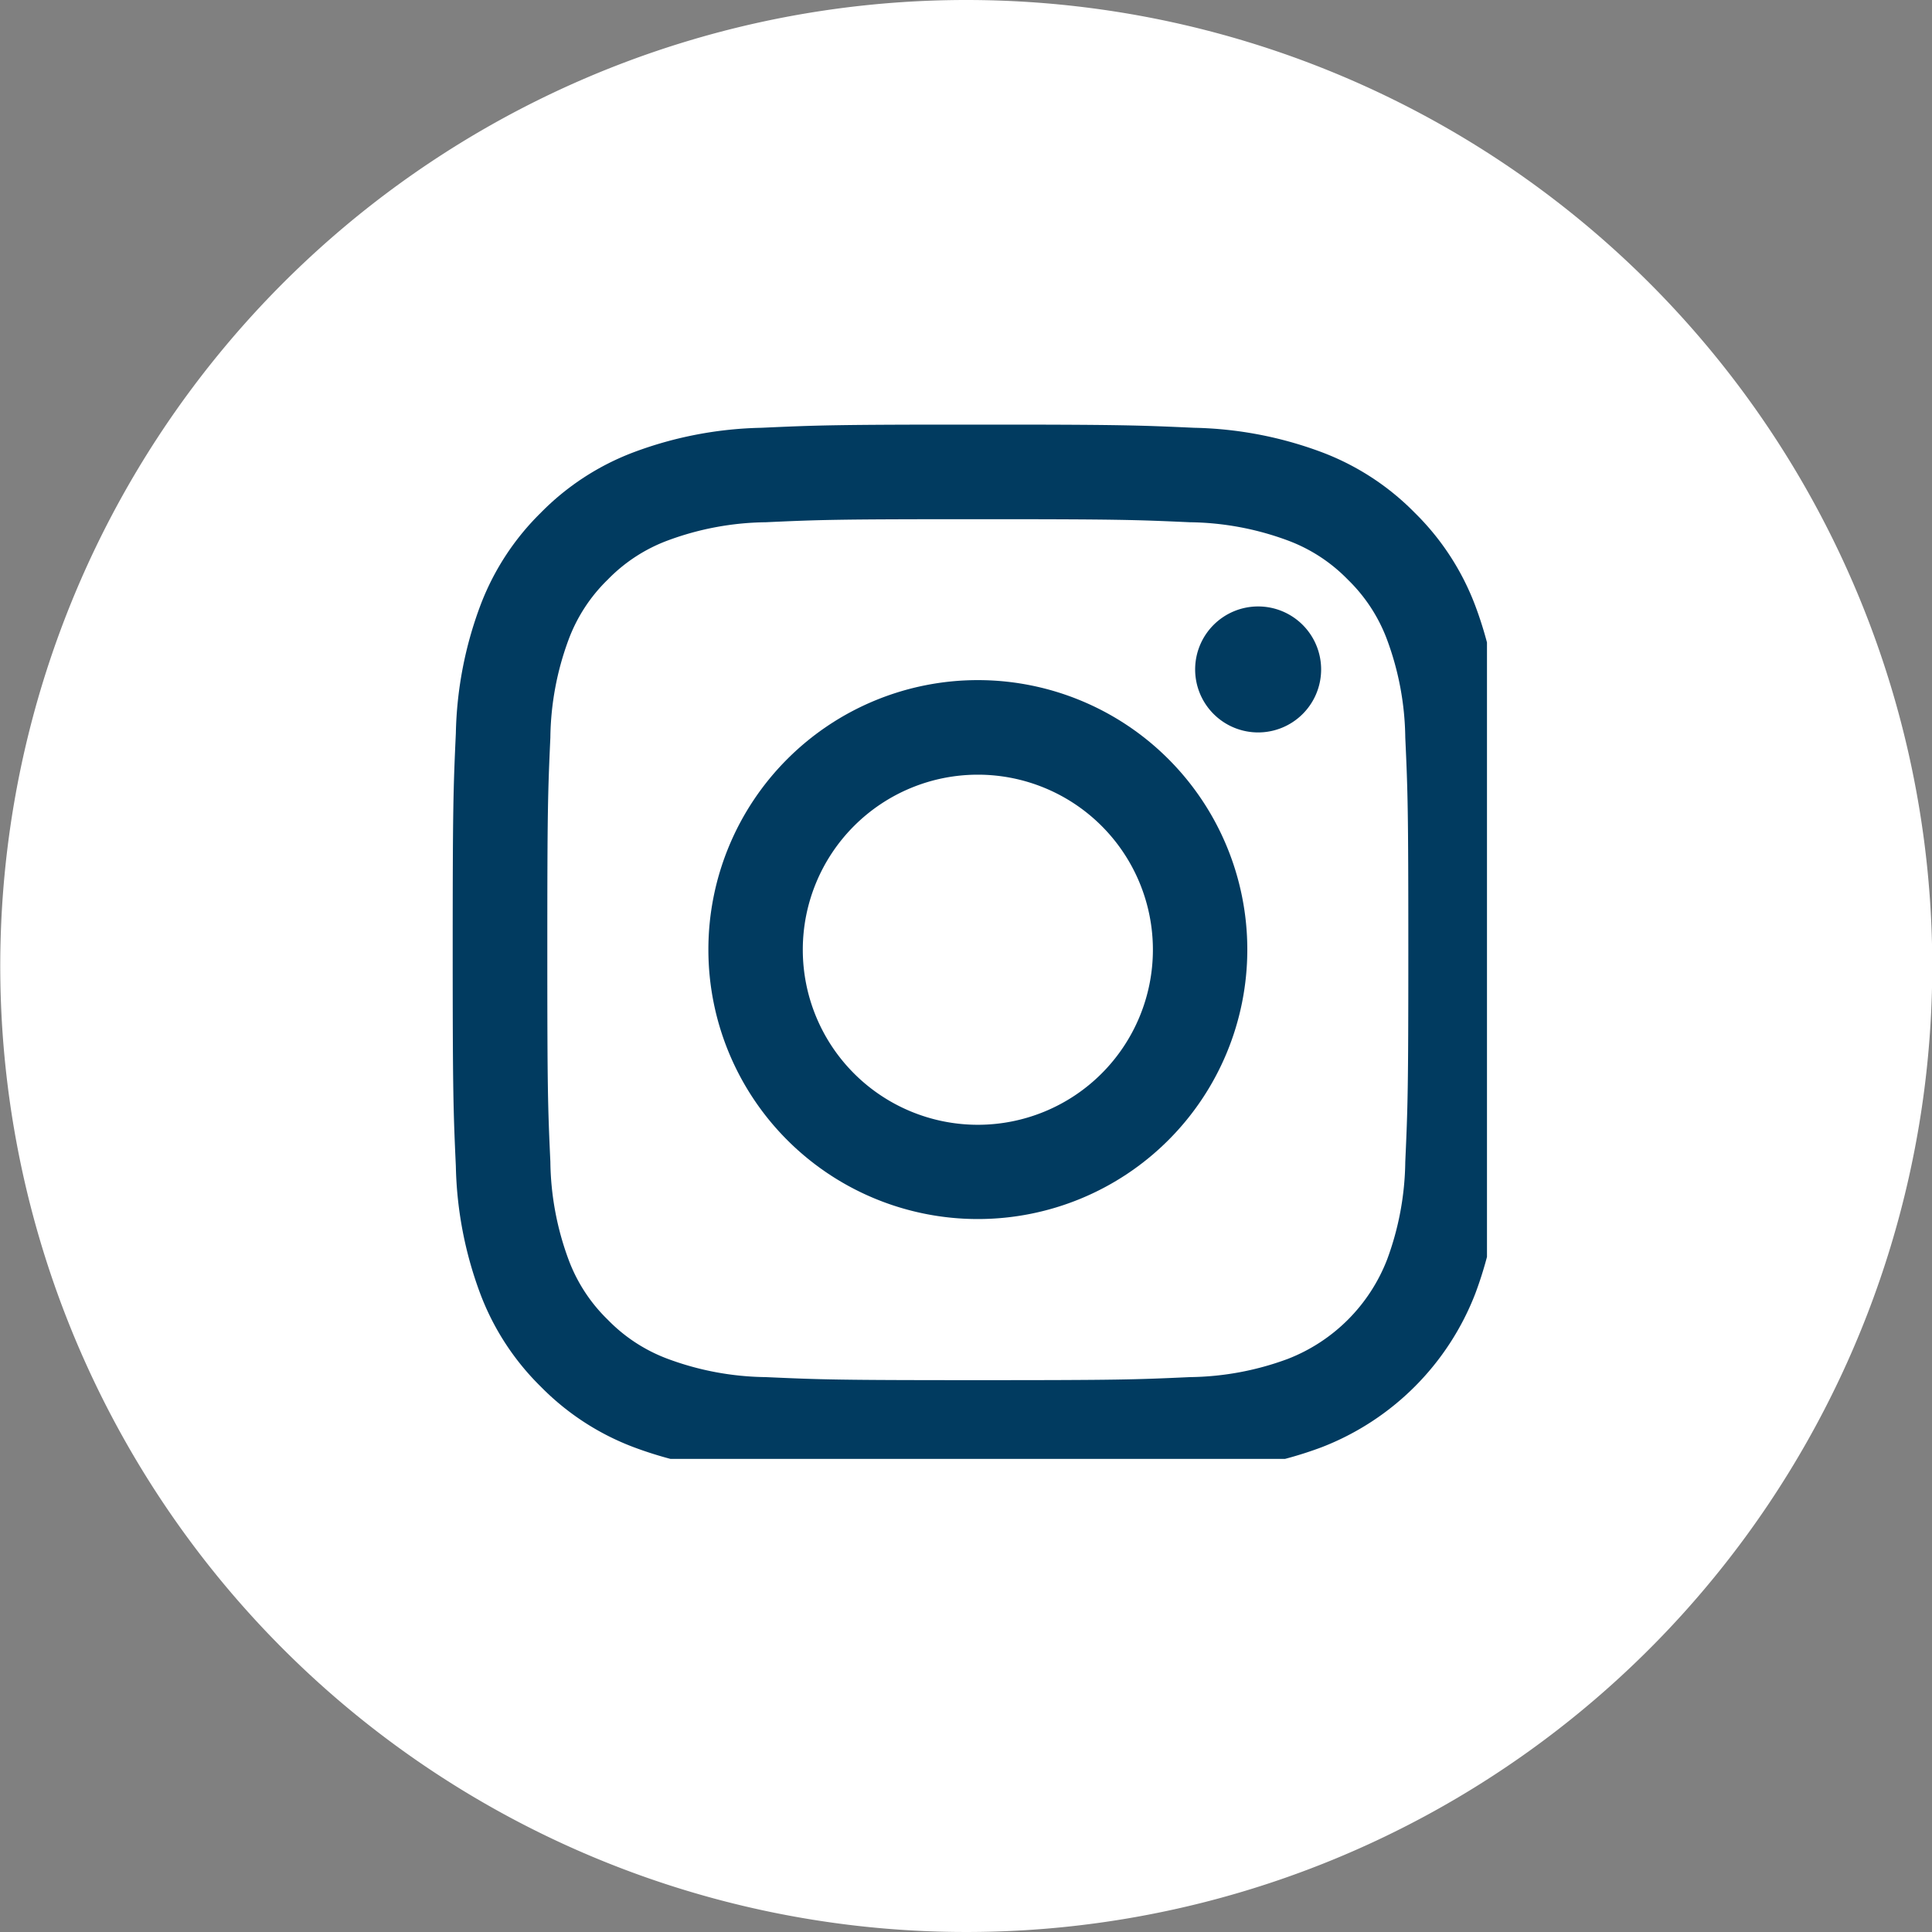 <svg id="icon-insta" xmlns="http://www.w3.org/2000/svg" xmlns:xlink="http://www.w3.org/1999/xlink" width="38" height="38" viewBox="0 0 38 38">
  <rect x="0" y="0" width="38" height="38" fill="#808080" stroke="none"/>
  <defs>
    <clipPath id="clip-path">
      <rect id="長方形_763" data-name="長方形 763" width="20.343" height="20.343" fill="#013b60"/>
    </clipPath>
  </defs>
  <path id="パス_1156" data-name="パス 1156" d="M1246.4,95.647a19,19,0,1,1-19-19,19,19,0,0,1,19,19" transform="translate(-1208.395 -76.647)" fill="#fff"/>
  <g id="グループ_787" data-name="グループ 787" transform="translate(8.904 8.352)">
    <g id="グループ_786" data-name="グループ 786" clip-path="url(#clip-path)">
      <path id="パス_1360" data-name="パス 1360" d="M10.328,0C7.523,0,7.171.013,6.07.063a7.582,7.582,0,0,0-2.507.48A5.062,5.062,0,0,0,1.733,1.734,5.063,5.063,0,0,0,.542,3.564a7.581,7.581,0,0,0-.48,2.507C.012,7.172,0,7.524,0,10.329s.012,3.157.062,4.258a7.581,7.581,0,0,0,.48,2.507,5.064,5.064,0,0,0,1.191,1.829,5.062,5.062,0,0,0,1.829,1.191,7.582,7.582,0,0,0,2.507.48c1.1.05,1.453.062,4.258.062s3.157-.012,4.258-.062a7.582,7.582,0,0,0,2.507-.48,5.281,5.281,0,0,0,3.021-3.021,7.581,7.581,0,0,0,.48-2.507c.05-1.1.062-1.453.062-4.258s-.012-3.157-.062-4.258a7.581,7.581,0,0,0-.48-2.507,5.063,5.063,0,0,0-1.191-1.829A5.062,5.062,0,0,0,17.093.543a7.582,7.582,0,0,0-2.507-.48C13.485.013,13.133,0,10.328,0m0,1.861c2.758,0,3.084.011,4.173.06a5.715,5.715,0,0,1,1.918.356,3.2,3.2,0,0,1,1.188.773,3.2,3.2,0,0,1,.773,1.187,5.714,5.714,0,0,1,.356,1.918c.05,1.089.06,1.416.06,4.173s-.011,3.084-.06,4.173a5.714,5.714,0,0,1-.356,1.918,3.421,3.421,0,0,1-1.96,1.96,5.713,5.713,0,0,1-1.918.356c-1.089.05-1.416.06-4.173.06s-3.085-.011-4.173-.06a5.714,5.714,0,0,1-1.918-.356,3.2,3.2,0,0,1-1.188-.773,3.2,3.2,0,0,1-.773-1.187A5.716,5.716,0,0,1,1.921,14.5c-.05-1.089-.06-1.416-.06-4.173s.011-3.084.06-4.173a5.716,5.716,0,0,1,.356-1.918A3.2,3.2,0,0,1,3.049,3.05a3.2,3.2,0,0,1,1.188-.773,5.715,5.715,0,0,1,1.918-.356c1.089-.05,1.416-.06,4.173-.06" transform="translate(0 -0.001)" fill="#013b60"/>
      <path id="パス_1361" data-name="パス 1361" d="M79.406,82.848a3.443,3.443,0,1,1,3.443-3.443,3.443,3.443,0,0,1-3.443,3.443m0-8.746a5.3,5.3,0,1,0,5.3,5.3,5.3,5.3,0,0,0-5.3-5.3" transform="translate(-69.077 -69.077)" fill="#013b60"/>
      <path id="パス_1362" data-name="パス 1362" d="M217.828,53.972a1.239,1.239,0,1,1-1.239-1.239,1.239,1.239,0,0,1,1.239,1.239" transform="translate(-200.747 -49.157)" fill="#013b60"/>
    </g>
  </g>
</svg>
